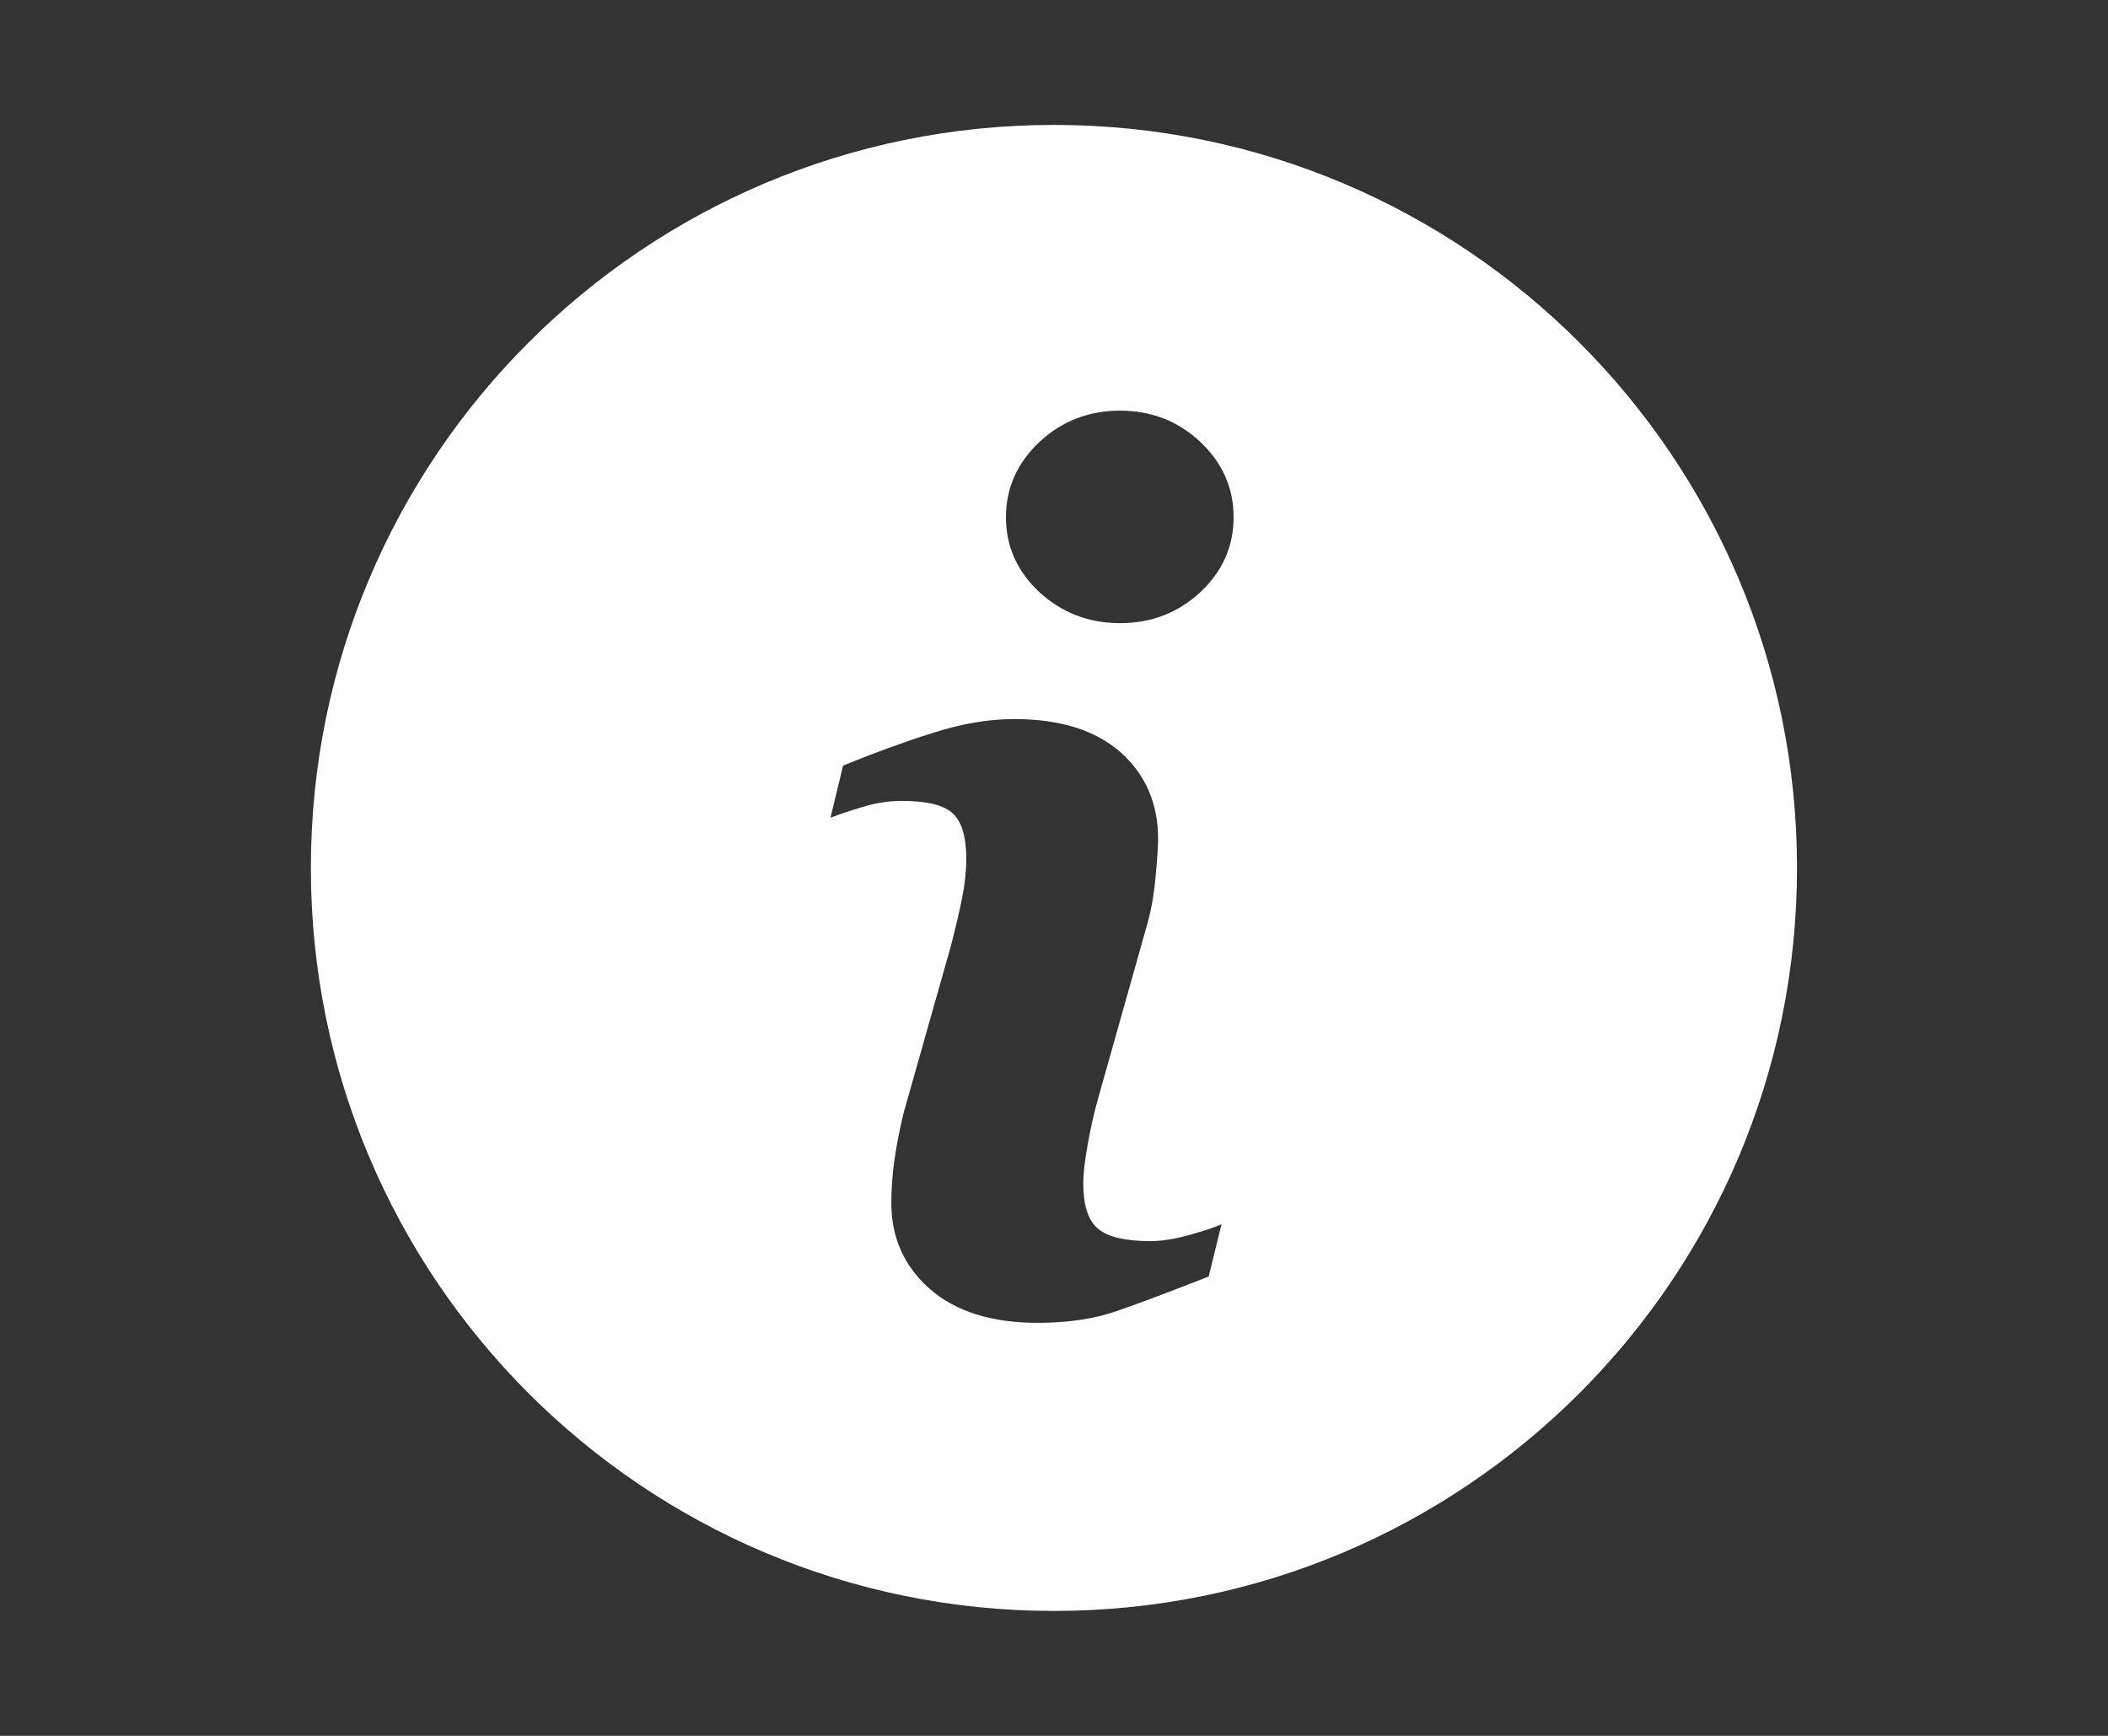 <?xml version="1.0" encoding="utf-8"?>
<!-- Generator: Adobe Illustrator 16.0.0, SVG Export Plug-In . SVG Version: 6.00 Build 0)  -->
<!DOCTYPE svg PUBLIC "-//W3C//DTD SVG 1.1//EN" "http://www.w3.org/Graphics/SVG/1.1/DTD/svg11.dtd">
<svg version="1.1" id="Capa_1" xmlns="http://www.w3.org/2000/svg" xmlns:xlink="http://www.w3.org/1999/xlink" x="0px" y="0px"
	 width="34px" height="28px" viewBox="0 0 34 28" enable-background="new 0 0 34 28" xml:space="preserve">
<rect x="0" y="0" width="34" height="28" fill="#333333" stroke="none"/>
<path fill="#FFFFFF" d="M17,2.015C10.381,2.015,5.014,7.381,5.014,14c0,6.618,5.367,11.985,11.986,11.985
	c6.618,0,11.984-5.367,11.984-11.985C28.984,7.381,23.619,2.015,17,2.015z M19.495,20.59c-0.616,0.243-1.107,0.428-1.477,0.556
	c-0.365,0.128-0.793,0.192-1.279,0.192c-0.748,0-1.328-0.184-1.742-0.547c-0.414-0.365-0.621-0.826-0.621-1.387
	c0-0.219,0.016-0.442,0.047-0.669c0.031-0.228,0.08-0.483,0.148-0.771l0.772-2.727c0.067-0.264,0.127-0.513,0.173-0.743
	c0.047-0.234,0.069-0.448,0.069-0.643c0-0.347-0.071-0.591-0.215-0.728c-0.146-0.137-0.419-0.204-0.825-0.204
	c-0.199,0-0.404,0.029-0.613,0.092c-0.209,0.063-0.389,0.121-0.537,0.179l0.203-0.841c0.506-0.206,0.99-0.383,1.451-0.528
	c0.463-0.148,0.898-0.222,1.31-0.222c0.741,0,1.313,0.181,1.718,0.538c0.399,0.358,0.602,0.824,0.602,1.396
	c0,0.119-0.014,0.327-0.042,0.626c-0.027,0.299-0.079,0.572-0.154,0.823l-0.767,2.72c-0.063,0.219-0.119,0.467-0.17,0.745
	c-0.051,0.28-0.074,0.493-0.074,0.638c0,0.359,0.08,0.606,0.242,0.738c0.16,0.131,0.441,0.197,0.838,0.197
	c0.188,0,0.398-0.034,0.636-0.101c0.236-0.064,0.406-0.123,0.514-0.172L19.495,20.59z M19.359,9.553
	c-0.357,0.332-0.79,0.499-1.294,0.499c-0.502,0-0.938-0.167-1.299-0.499c-0.359-0.333-0.541-0.738-0.541-1.211
	c0-0.472,0.184-0.878,0.541-1.214c0.361-0.337,0.797-0.504,1.299-0.504c0.504,0,0.937,0.167,1.294,0.504
	c0.357,0.336,0.538,0.742,0.538,1.214C19.897,8.815,19.716,9.22,19.359,9.553z"/>
</svg>
